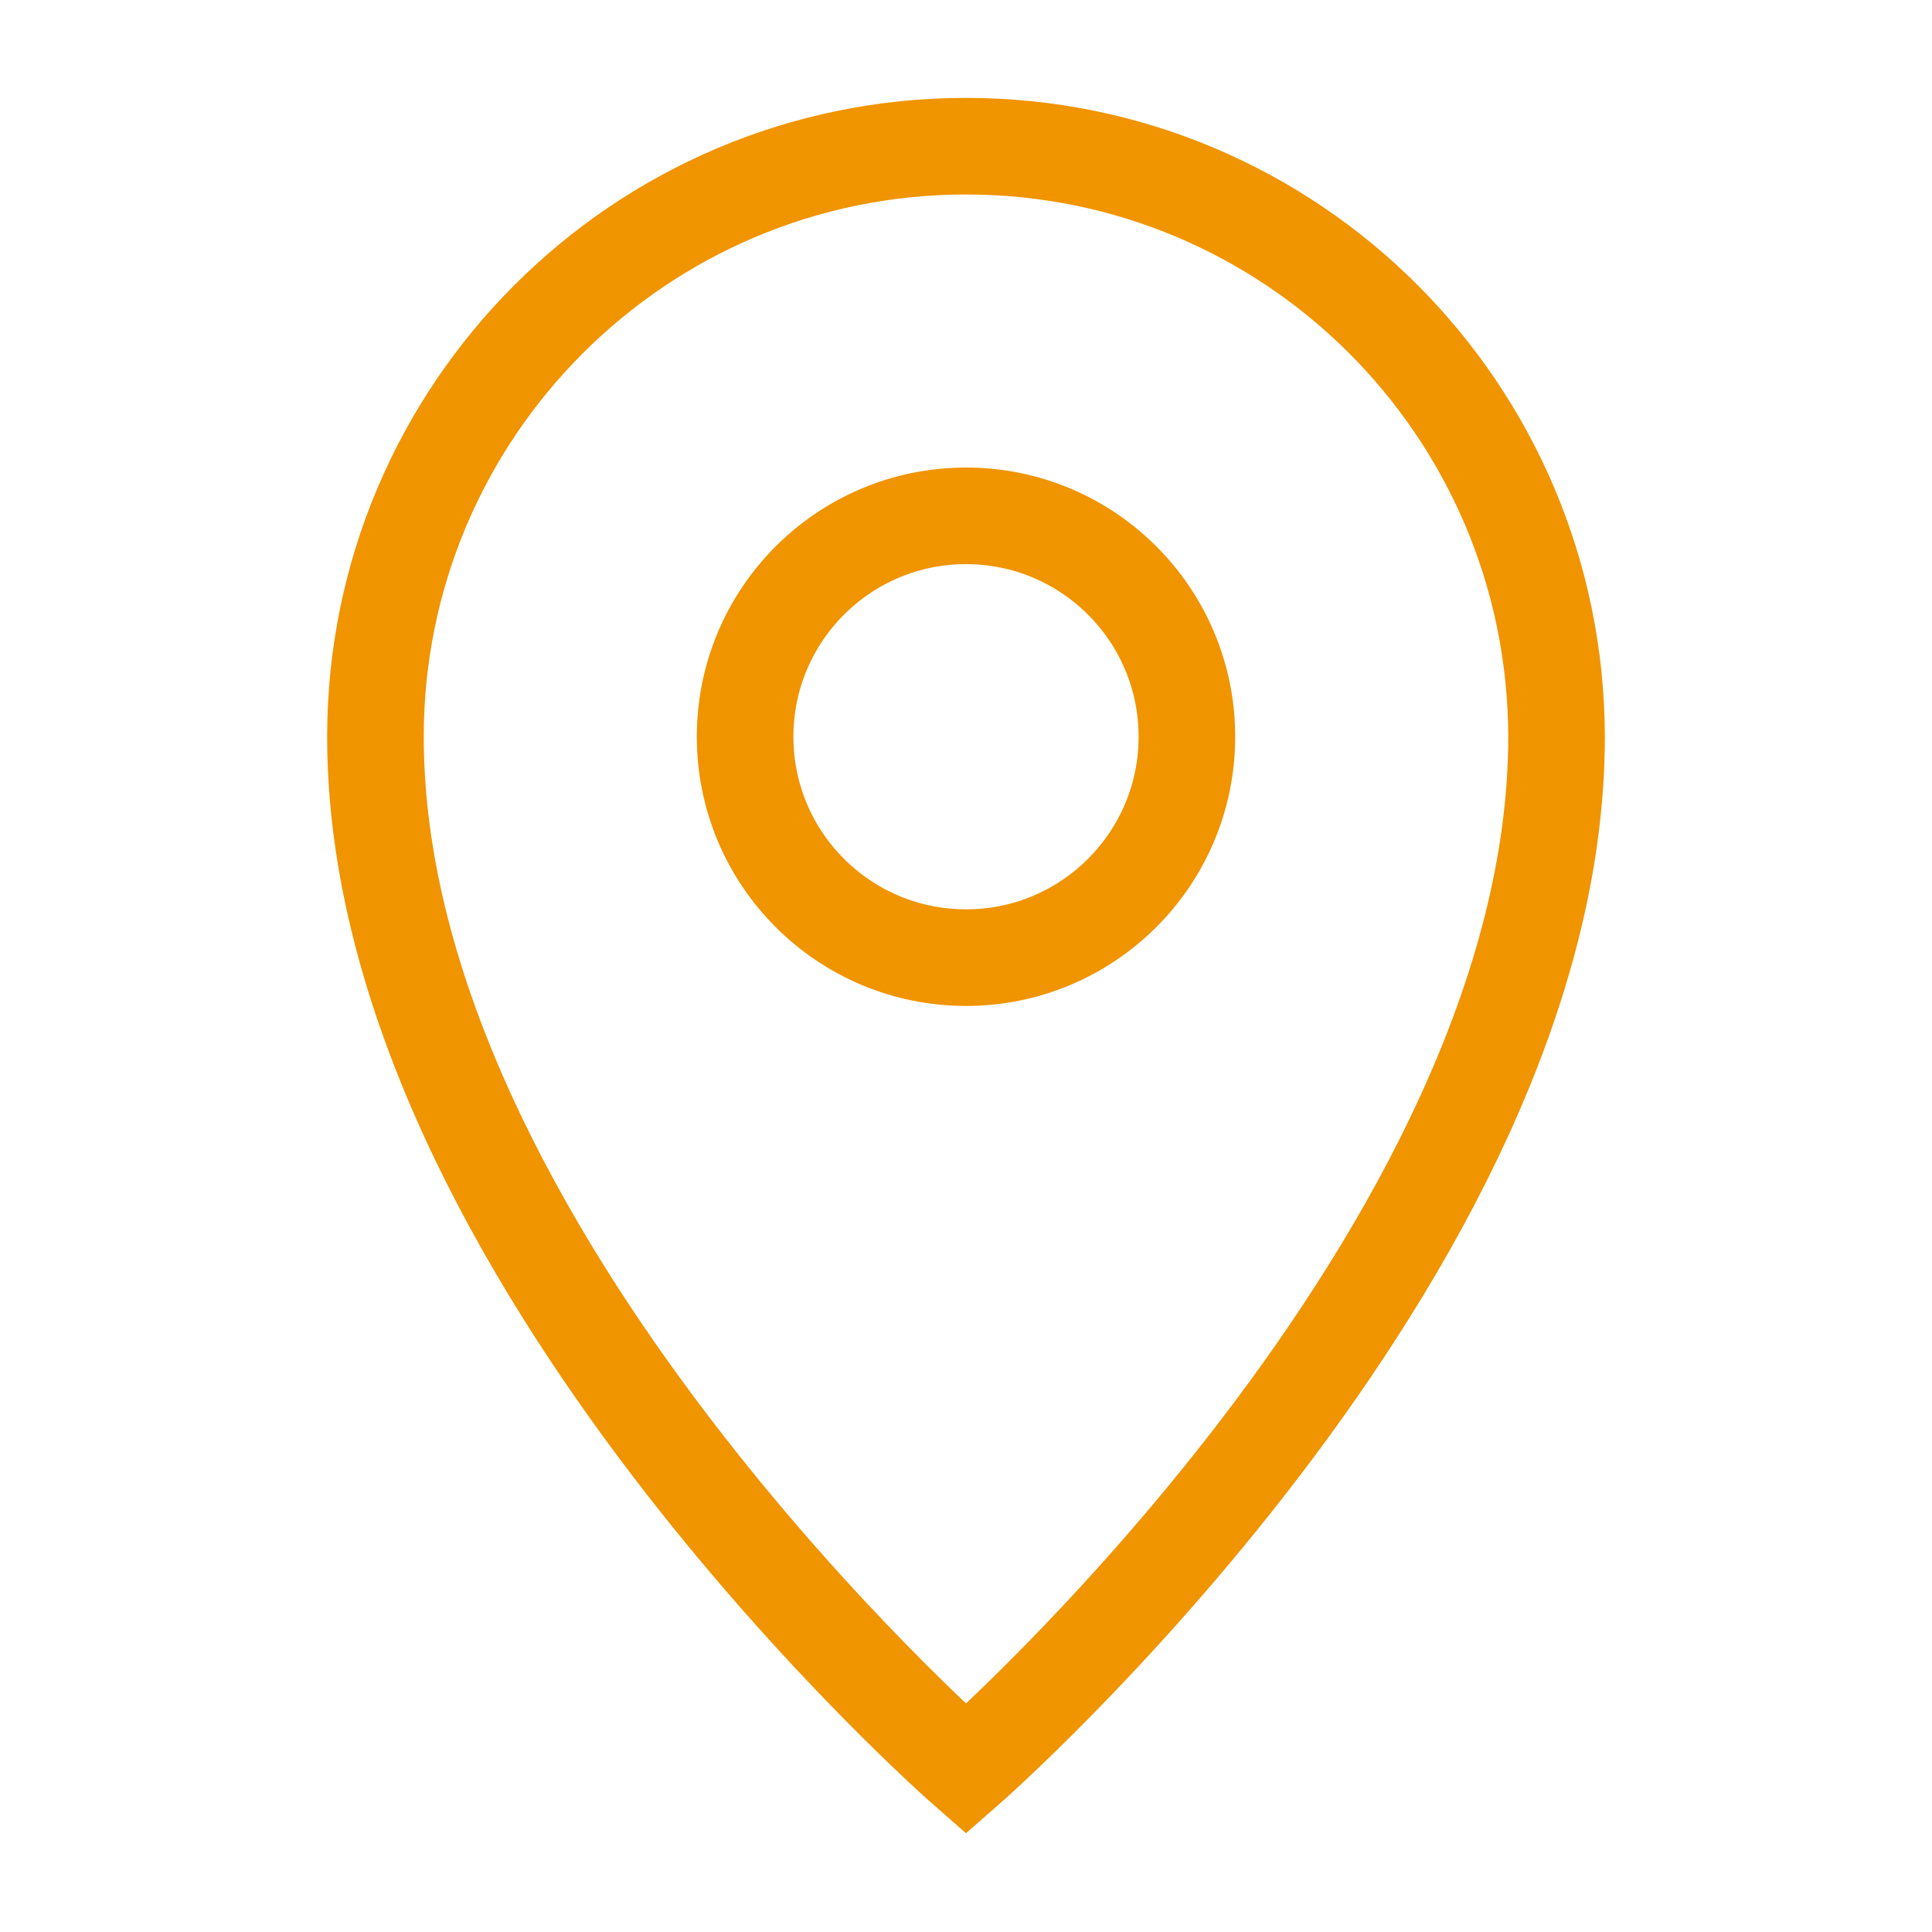 <?xml version="1.0" encoding="UTF-8"?><svg id="_レイヤー_2" xmlns="http://www.w3.org/2000/svg" width="30" height="30" xmlns:xlink="http://www.w3.org/1999/xlink" viewBox="0 0 30 30"><defs><style>.cls-1,.cls-2{fill:none;}.cls-2{stroke:#f09400;stroke-miterlimit:10;stroke-width:1.5px;}.cls-3{clip-path:url(#clippath);}</style><clipPath id="clippath"><rect class="cls-1" width="30" height="30"/></clipPath></defs><g id="_レイヤー_1-2"><g class="cls-3"><path class="cls-2" d="M24.17,11.44c0,8.02-9.17,16.03-9.17,16.03,0,0-9.17-8.02-9.17-16.03,0-5.06,4.11-9.17,9.17-9.17,5.06,0,9.16,4.1,9.17,9.17Z"/><circle class="cls-2" cx="15" cy="11.44" r="3.43"/></g></g></svg>